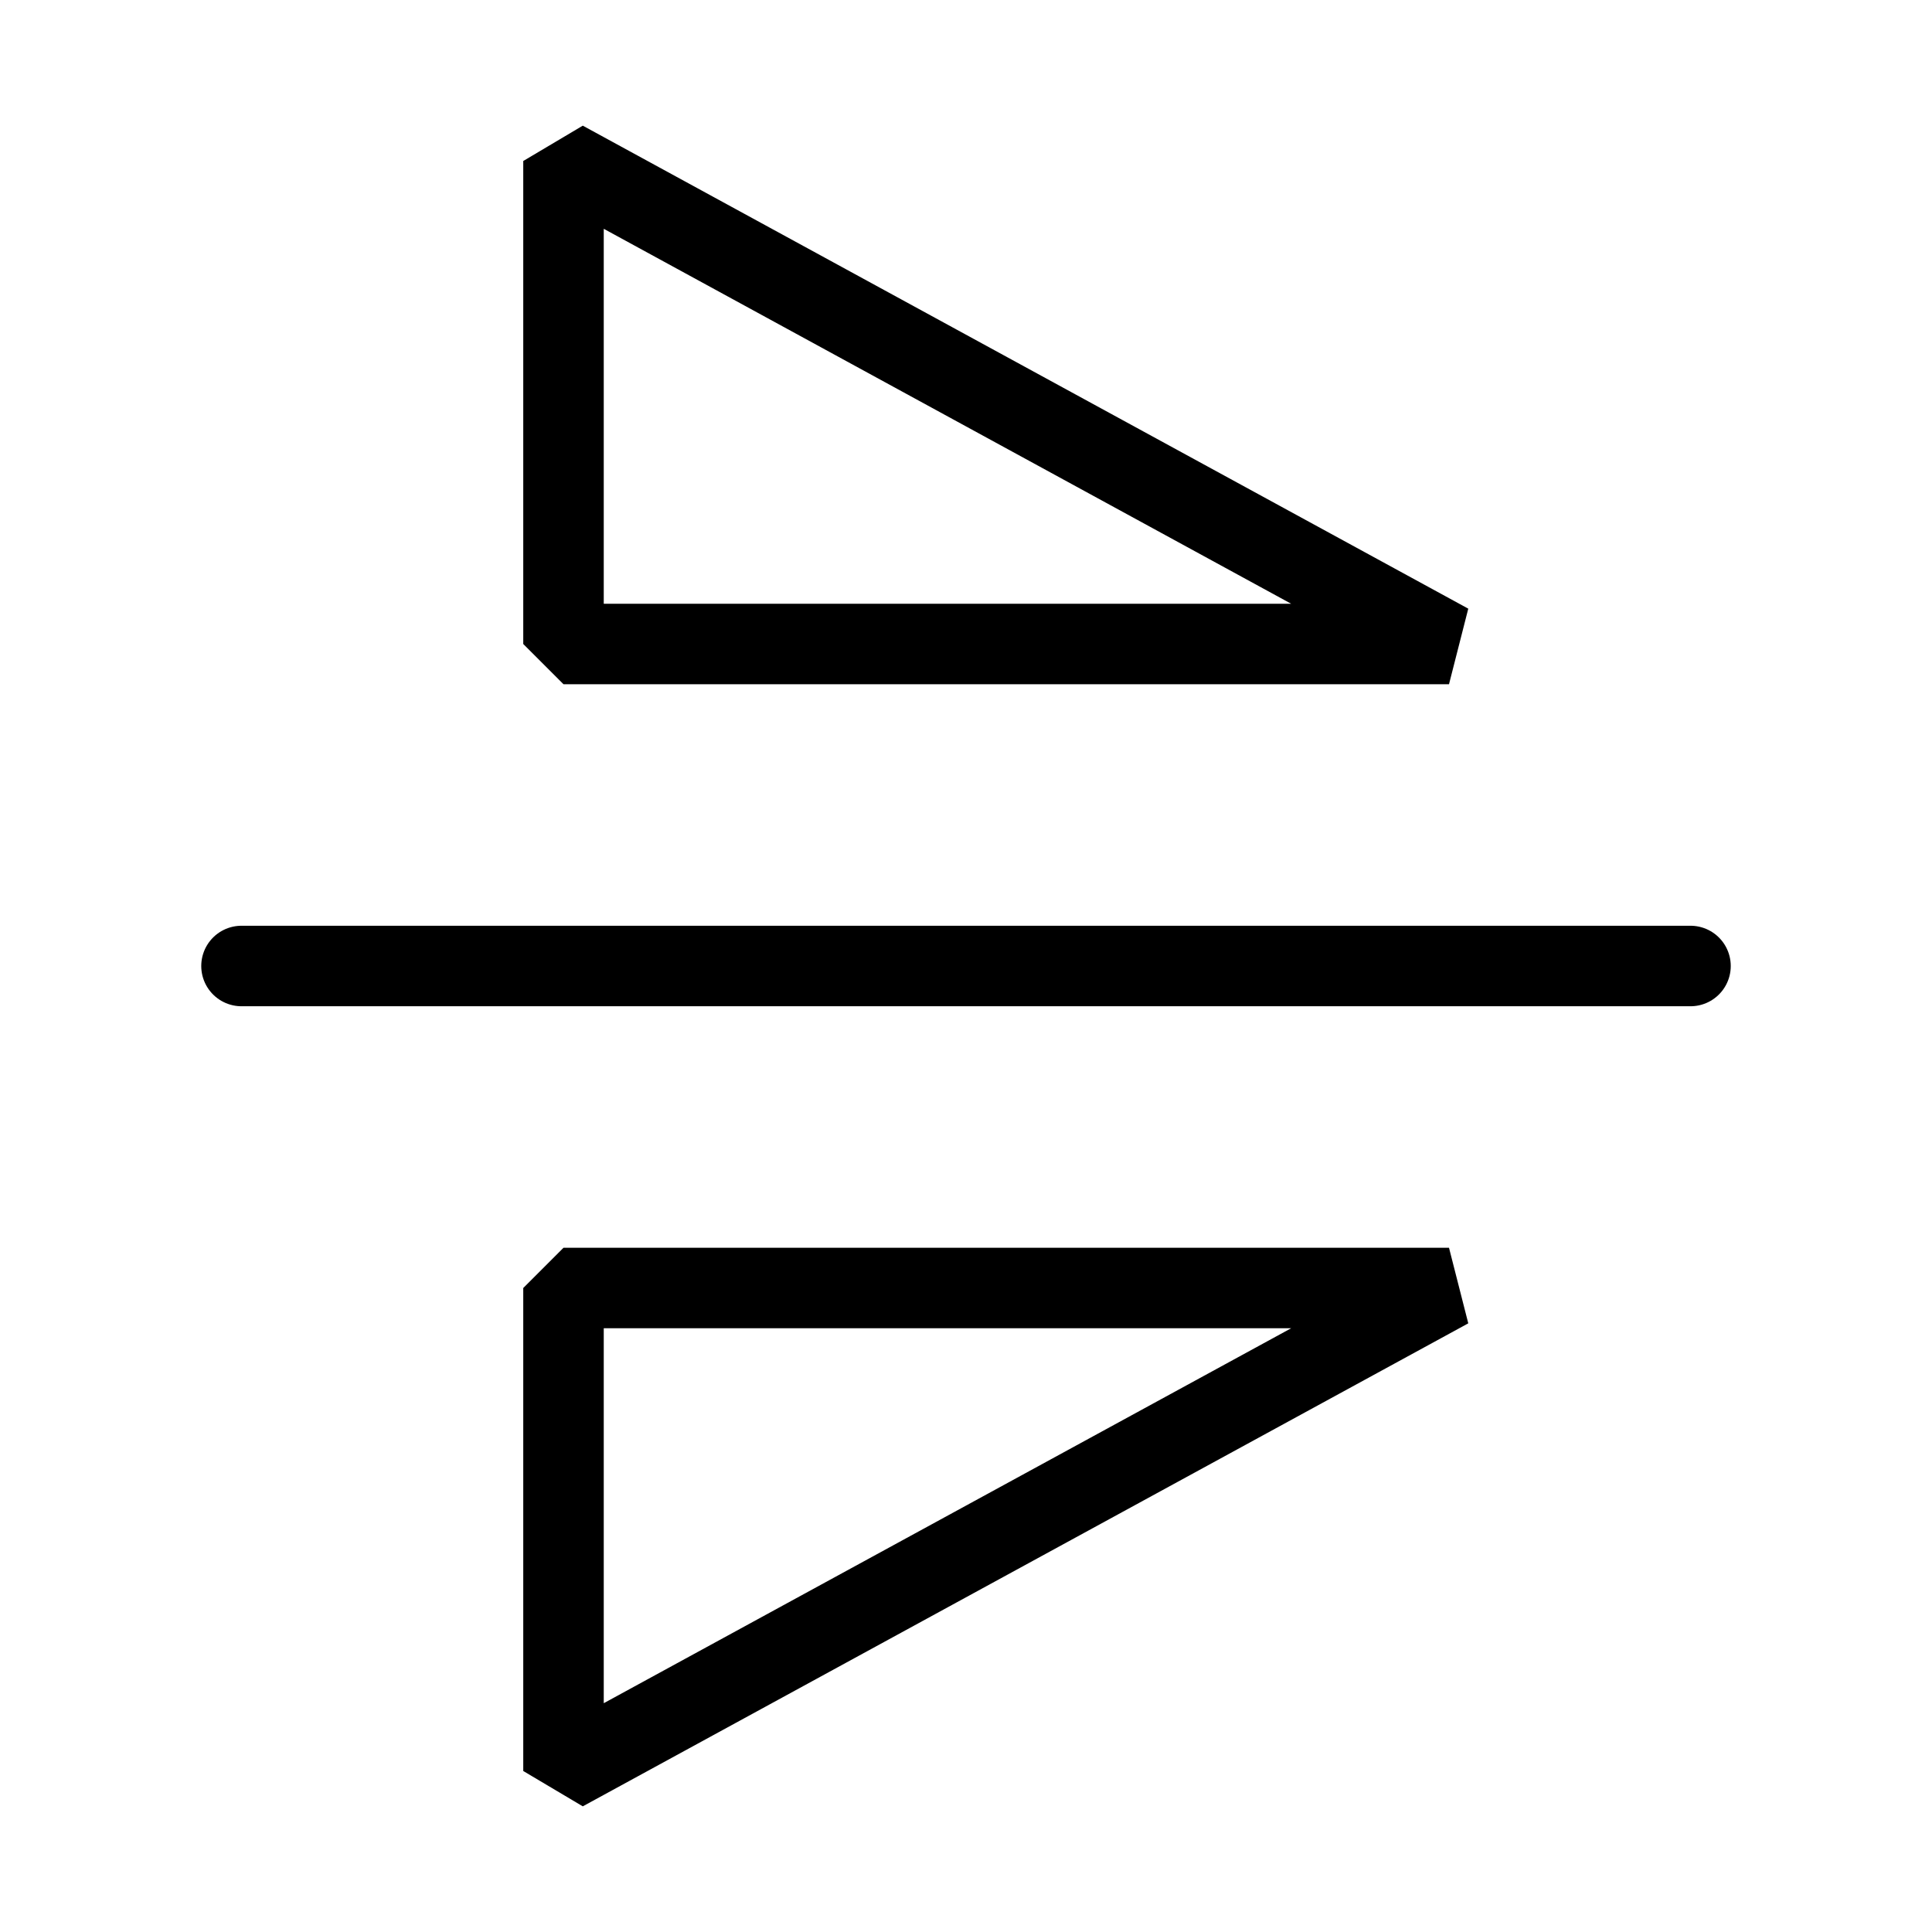 <?xml version="1.0" encoding="UTF-8"?><svg width="48" height="48" viewBox="0 0 48 48" fill="none" xmlns="http://www.w3.org/2000/svg"><path d="M42 24L6 24" stroke="#000000" stroke-width="2" stroke-linecap="round" stroke-linejoin="bevel"/><path d="M14 4L36 16H14V4Z" fill="none" stroke="#000000" stroke-width="2" stroke-linejoin="bevel"/><path d="M14 44V32H36L14 44Z" fill="none" stroke="#000000" stroke-width="2" stroke-linejoin="bevel"/></svg>
